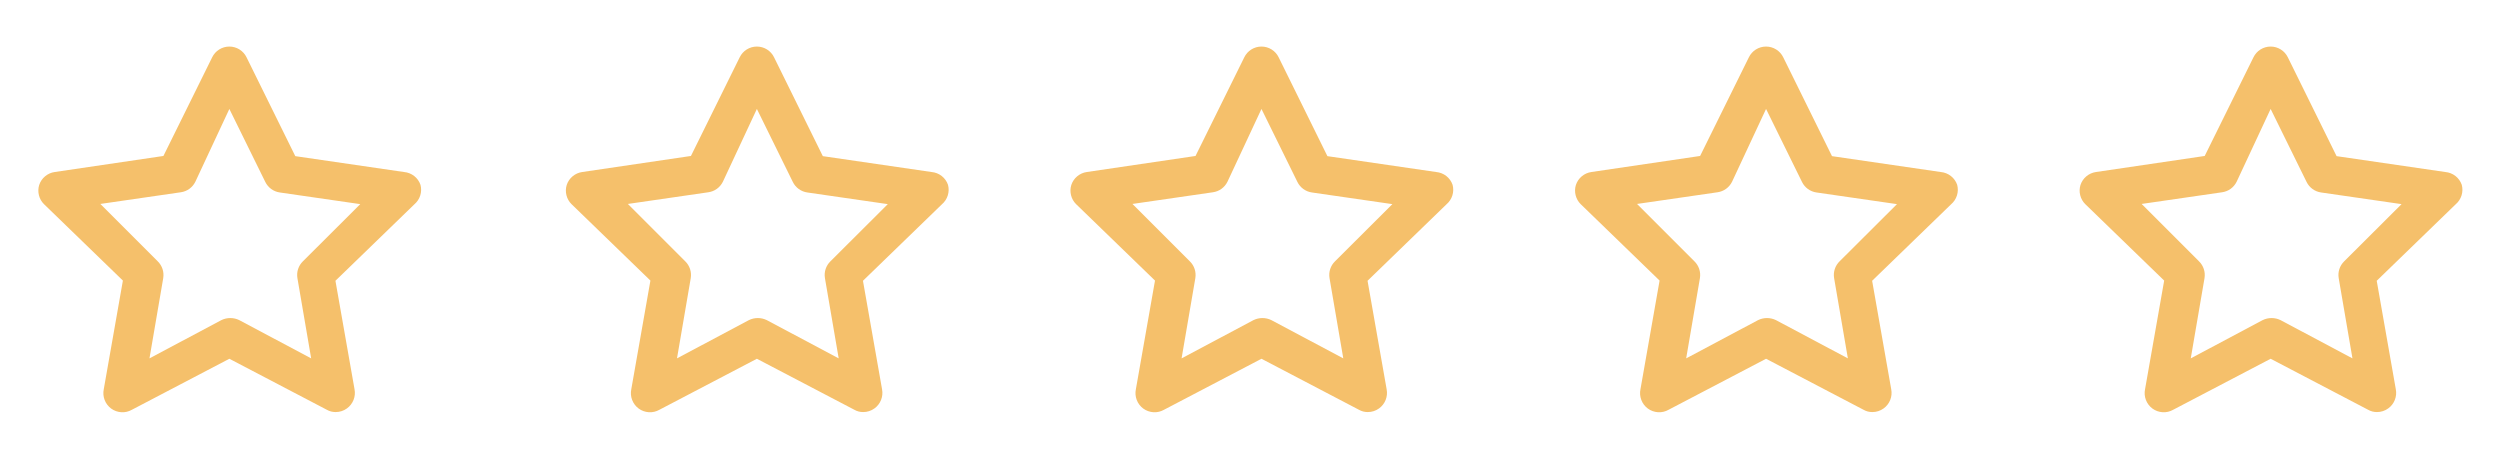 <svg width="109" height="20" viewBox="0 0 109 20" fill="none" xmlns="http://www.w3.org/2000/svg">
<path d="M18.333 8.058C18.281 7.906 18.185 7.772 18.058 7.673C17.93 7.574 17.777 7.514 17.617 7.5L12.875 6.808L10.75 2.5C10.682 2.359 10.575 2.24 10.443 2.157C10.31 2.074 10.156 2.03 10 2.03C9.843 2.03 9.69 2.074 9.557 2.157C9.425 2.24 9.318 2.359 9.25 2.5L7.125 6.8L2.383 7.5C2.229 7.522 2.084 7.587 1.965 7.687C1.845 7.787 1.757 7.918 1.708 8.067C1.664 8.211 1.66 8.365 1.697 8.512C1.733 8.659 1.809 8.793 1.917 8.9L5.358 12.233L4.525 16.966C4.491 17.124 4.504 17.287 4.561 17.437C4.618 17.587 4.717 17.718 4.846 17.813C4.976 17.908 5.13 17.963 5.29 17.973C5.45 17.983 5.61 17.946 5.75 17.866L10 15.642L14.25 17.866C14.367 17.933 14.499 17.967 14.633 17.966C14.81 17.967 14.982 17.912 15.125 17.808C15.254 17.716 15.354 17.588 15.413 17.44C15.472 17.293 15.488 17.131 15.458 16.975L14.625 12.242L18.067 8.908C18.187 8.806 18.276 8.672 18.323 8.522C18.37 8.371 18.374 8.211 18.333 8.058ZM13.208 11.392C13.112 11.485 13.039 11.601 12.997 11.729C12.955 11.856 12.945 11.992 12.967 12.125L13.567 15.625L10.433 13.958C10.312 13.898 10.177 13.867 10.042 13.867C9.906 13.867 9.772 13.898 9.65 13.958L6.517 15.625L7.117 12.125C7.138 11.992 7.128 11.856 7.086 11.729C7.044 11.601 6.971 11.485 6.875 11.392L4.375 8.892L7.883 8.383C8.018 8.364 8.147 8.313 8.257 8.233C8.367 8.153 8.457 8.047 8.517 7.925L10 4.75L11.567 7.933C11.627 8.056 11.716 8.161 11.826 8.241C11.937 8.321 12.065 8.373 12.2 8.392L15.708 8.9L13.208 11.392Z" fill="#F5C06B"/>
<path d="M41.333 8.058C41.281 7.906 41.185 7.772 41.058 7.673C40.931 7.574 40.777 7.514 40.617 7.5L35.875 6.808L33.75 2.5C33.682 2.359 33.575 2.24 33.443 2.157C33.31 2.074 33.156 2.03 33 2.03C32.843 2.03 32.69 2.074 32.557 2.157C32.425 2.24 32.318 2.359 32.25 2.5L30.125 6.8L25.383 7.5C25.229 7.522 25.084 7.587 24.965 7.687C24.845 7.787 24.756 7.918 24.708 8.067C24.664 8.211 24.66 8.365 24.697 8.512C24.733 8.659 24.809 8.793 24.917 8.9L28.358 12.233L27.525 16.966C27.491 17.124 27.504 17.287 27.561 17.437C27.618 17.587 27.717 17.718 27.846 17.813C27.976 17.908 28.13 17.963 28.29 17.973C28.451 17.983 28.61 17.946 28.75 17.866L33 15.642L37.25 17.866C37.367 17.933 37.499 17.967 37.633 17.966C37.81 17.967 37.982 17.912 38.125 17.808C38.254 17.716 38.354 17.588 38.413 17.44C38.472 17.293 38.488 17.131 38.458 16.975L37.625 12.242L41.067 8.908C41.187 8.806 41.276 8.672 41.323 8.522C41.37 8.371 41.374 8.211 41.333 8.058ZM36.208 11.392C36.112 11.485 36.039 11.601 35.997 11.729C35.955 11.856 35.945 11.992 35.967 12.125L36.567 15.625L33.433 13.958C33.312 13.898 33.177 13.867 33.042 13.867C32.906 13.867 32.772 13.898 32.65 13.958L29.517 15.625L30.117 12.125C30.138 11.992 30.128 11.856 30.086 11.729C30.044 11.601 29.971 11.485 29.875 11.392L27.375 8.892L30.883 8.383C31.018 8.364 31.147 8.313 31.257 8.233C31.367 8.153 31.456 8.047 31.517 7.925L33 4.75L34.567 7.933C34.627 8.056 34.716 8.161 34.826 8.241C34.937 8.321 35.065 8.373 35.2 8.392L38.708 8.9L36.208 11.392Z" fill="#F5C06B"/>
<path d="M63.333 8.058C63.281 7.906 63.185 7.772 63.058 7.673C62.931 7.574 62.777 7.514 62.617 7.5L57.875 6.808L55.75 2.5C55.682 2.359 55.575 2.24 55.443 2.157C55.31 2.074 55.156 2.03 55 2.03C54.843 2.03 54.69 2.074 54.557 2.157C54.425 2.24 54.318 2.359 54.25 2.5L52.125 6.8L47.383 7.5C47.229 7.522 47.084 7.587 46.965 7.687C46.845 7.787 46.757 7.918 46.708 8.067C46.664 8.211 46.66 8.365 46.697 8.512C46.733 8.659 46.809 8.793 46.917 8.9L50.358 12.233L49.525 16.966C49.491 17.124 49.504 17.287 49.561 17.437C49.618 17.587 49.717 17.718 49.846 17.813C49.976 17.908 50.13 17.963 50.29 17.973C50.45 17.983 50.61 17.946 50.75 17.866L55 15.642L59.25 17.866C59.367 17.933 59.499 17.967 59.633 17.966C59.81 17.967 59.982 17.912 60.125 17.808C60.254 17.716 60.354 17.588 60.413 17.44C60.472 17.293 60.488 17.131 60.458 16.975L59.625 12.242L63.067 8.908C63.187 8.806 63.276 8.672 63.323 8.522C63.37 8.371 63.374 8.211 63.333 8.058ZM58.208 11.392C58.112 11.485 58.039 11.601 57.997 11.729C57.955 11.856 57.945 11.992 57.967 12.125L58.567 15.625L55.433 13.958C55.312 13.898 55.177 13.867 55.042 13.867C54.906 13.867 54.772 13.898 54.65 13.958L51.517 15.625L52.117 12.125C52.138 11.992 52.128 11.856 52.086 11.729C52.044 11.601 51.971 11.485 51.875 11.392L49.375 8.892L52.883 8.383C53.018 8.364 53.147 8.313 53.257 8.233C53.367 8.153 53.456 8.047 53.517 7.925L55 4.75L56.567 7.933C56.627 8.056 56.716 8.161 56.826 8.241C56.937 8.321 57.065 8.373 57.2 8.392L60.708 8.9L58.208 11.392Z" fill="#F5C06B"/>
<path d="M85.333 8.058C85.281 7.906 85.185 7.772 85.058 7.673C84.93 7.574 84.777 7.514 84.617 7.5L79.875 6.808L77.75 2.5C77.682 2.359 77.575 2.24 77.442 2.157C77.31 2.074 77.156 2.03 77 2.03C76.843 2.03 76.69 2.074 76.557 2.157C76.425 2.24 76.318 2.359 76.25 2.5L74.125 6.8L69.383 7.5C69.229 7.522 69.084 7.587 68.965 7.687C68.845 7.787 68.757 7.918 68.708 8.067C68.664 8.211 68.66 8.365 68.697 8.512C68.734 8.659 68.809 8.793 68.917 8.9L72.358 12.233L71.525 16.966C71.491 17.124 71.504 17.287 71.561 17.437C71.618 17.587 71.717 17.718 71.846 17.813C71.976 17.908 72.13 17.963 72.29 17.973C72.451 17.983 72.61 17.946 72.75 17.866L77 15.642L81.25 17.866C81.367 17.933 81.499 17.967 81.633 17.966C81.81 17.967 81.982 17.912 82.125 17.808C82.254 17.716 82.354 17.588 82.413 17.44C82.472 17.293 82.488 17.131 82.458 16.975L81.625 12.242L85.067 8.908C85.187 8.806 85.276 8.672 85.323 8.522C85.37 8.371 85.374 8.211 85.333 8.058ZM80.208 11.392C80.112 11.485 80.039 11.601 79.997 11.729C79.955 11.856 79.945 11.992 79.967 12.125L80.567 15.625L77.433 13.958C77.311 13.898 77.177 13.867 77.042 13.867C76.906 13.867 76.772 13.898 76.65 13.958L73.517 15.625L74.117 12.125C74.138 11.992 74.128 11.856 74.086 11.729C74.044 11.601 73.971 11.485 73.875 11.392L71.375 8.892L74.883 8.383C75.018 8.364 75.147 8.313 75.257 8.233C75.367 8.153 75.457 8.047 75.517 7.925L77 4.75L78.567 7.933C78.627 8.056 78.716 8.161 78.826 8.241C78.937 8.321 79.065 8.373 79.2 8.392L82.708 8.9L80.208 11.392Z" fill="#F5C06B"/>
<path d="M107.333 8.058C107.281 7.906 107.185 7.772 107.058 7.673C106.93 7.574 106.777 7.514 106.617 7.5L101.875 6.808L99.75 2.5C99.682 2.359 99.575 2.24 99.442 2.157C99.31 2.074 99.156 2.03 99 2.03C98.843 2.03 98.69 2.074 98.557 2.157C98.425 2.24 98.318 2.359 98.25 2.5L96.125 6.8L91.383 7.5C91.229 7.522 91.084 7.587 90.965 7.687C90.845 7.787 90.757 7.918 90.708 8.067C90.664 8.211 90.66 8.365 90.697 8.512C90.734 8.659 90.809 8.793 90.917 8.9L94.358 12.233L93.525 16.966C93.491 17.124 93.504 17.287 93.561 17.437C93.618 17.587 93.717 17.718 93.846 17.813C93.976 17.908 94.13 17.963 94.29 17.973C94.451 17.983 94.61 17.946 94.75 17.866L99 15.642L103.25 17.866C103.367 17.933 103.499 17.967 103.633 17.966C103.81 17.967 103.982 17.912 104.125 17.808C104.254 17.716 104.354 17.588 104.413 17.44C104.472 17.293 104.488 17.131 104.458 16.975L103.625 12.242L107.067 8.908C107.187 8.806 107.276 8.672 107.323 8.522C107.37 8.371 107.374 8.211 107.333 8.058ZM102.208 11.392C102.112 11.485 102.039 11.601 101.997 11.729C101.955 11.856 101.945 11.992 101.967 12.125L102.567 15.625L99.433 13.958C99.311 13.898 99.177 13.867 99.042 13.867C98.906 13.867 98.772 13.898 98.65 13.958L95.517 15.625L96.117 12.125C96.138 11.992 96.128 11.856 96.086 11.729C96.044 11.601 95.971 11.485 95.875 11.392L93.375 8.892L96.883 8.383C97.018 8.364 97.147 8.313 97.257 8.233C97.367 8.153 97.457 8.047 97.517 7.925L99 4.75L100.567 7.933C100.627 8.056 100.716 8.161 100.826 8.241C100.937 8.321 101.065 8.373 101.2 8.392L104.708 8.9L102.208 11.392Z" fill="#F5C06B"/>
</svg>
